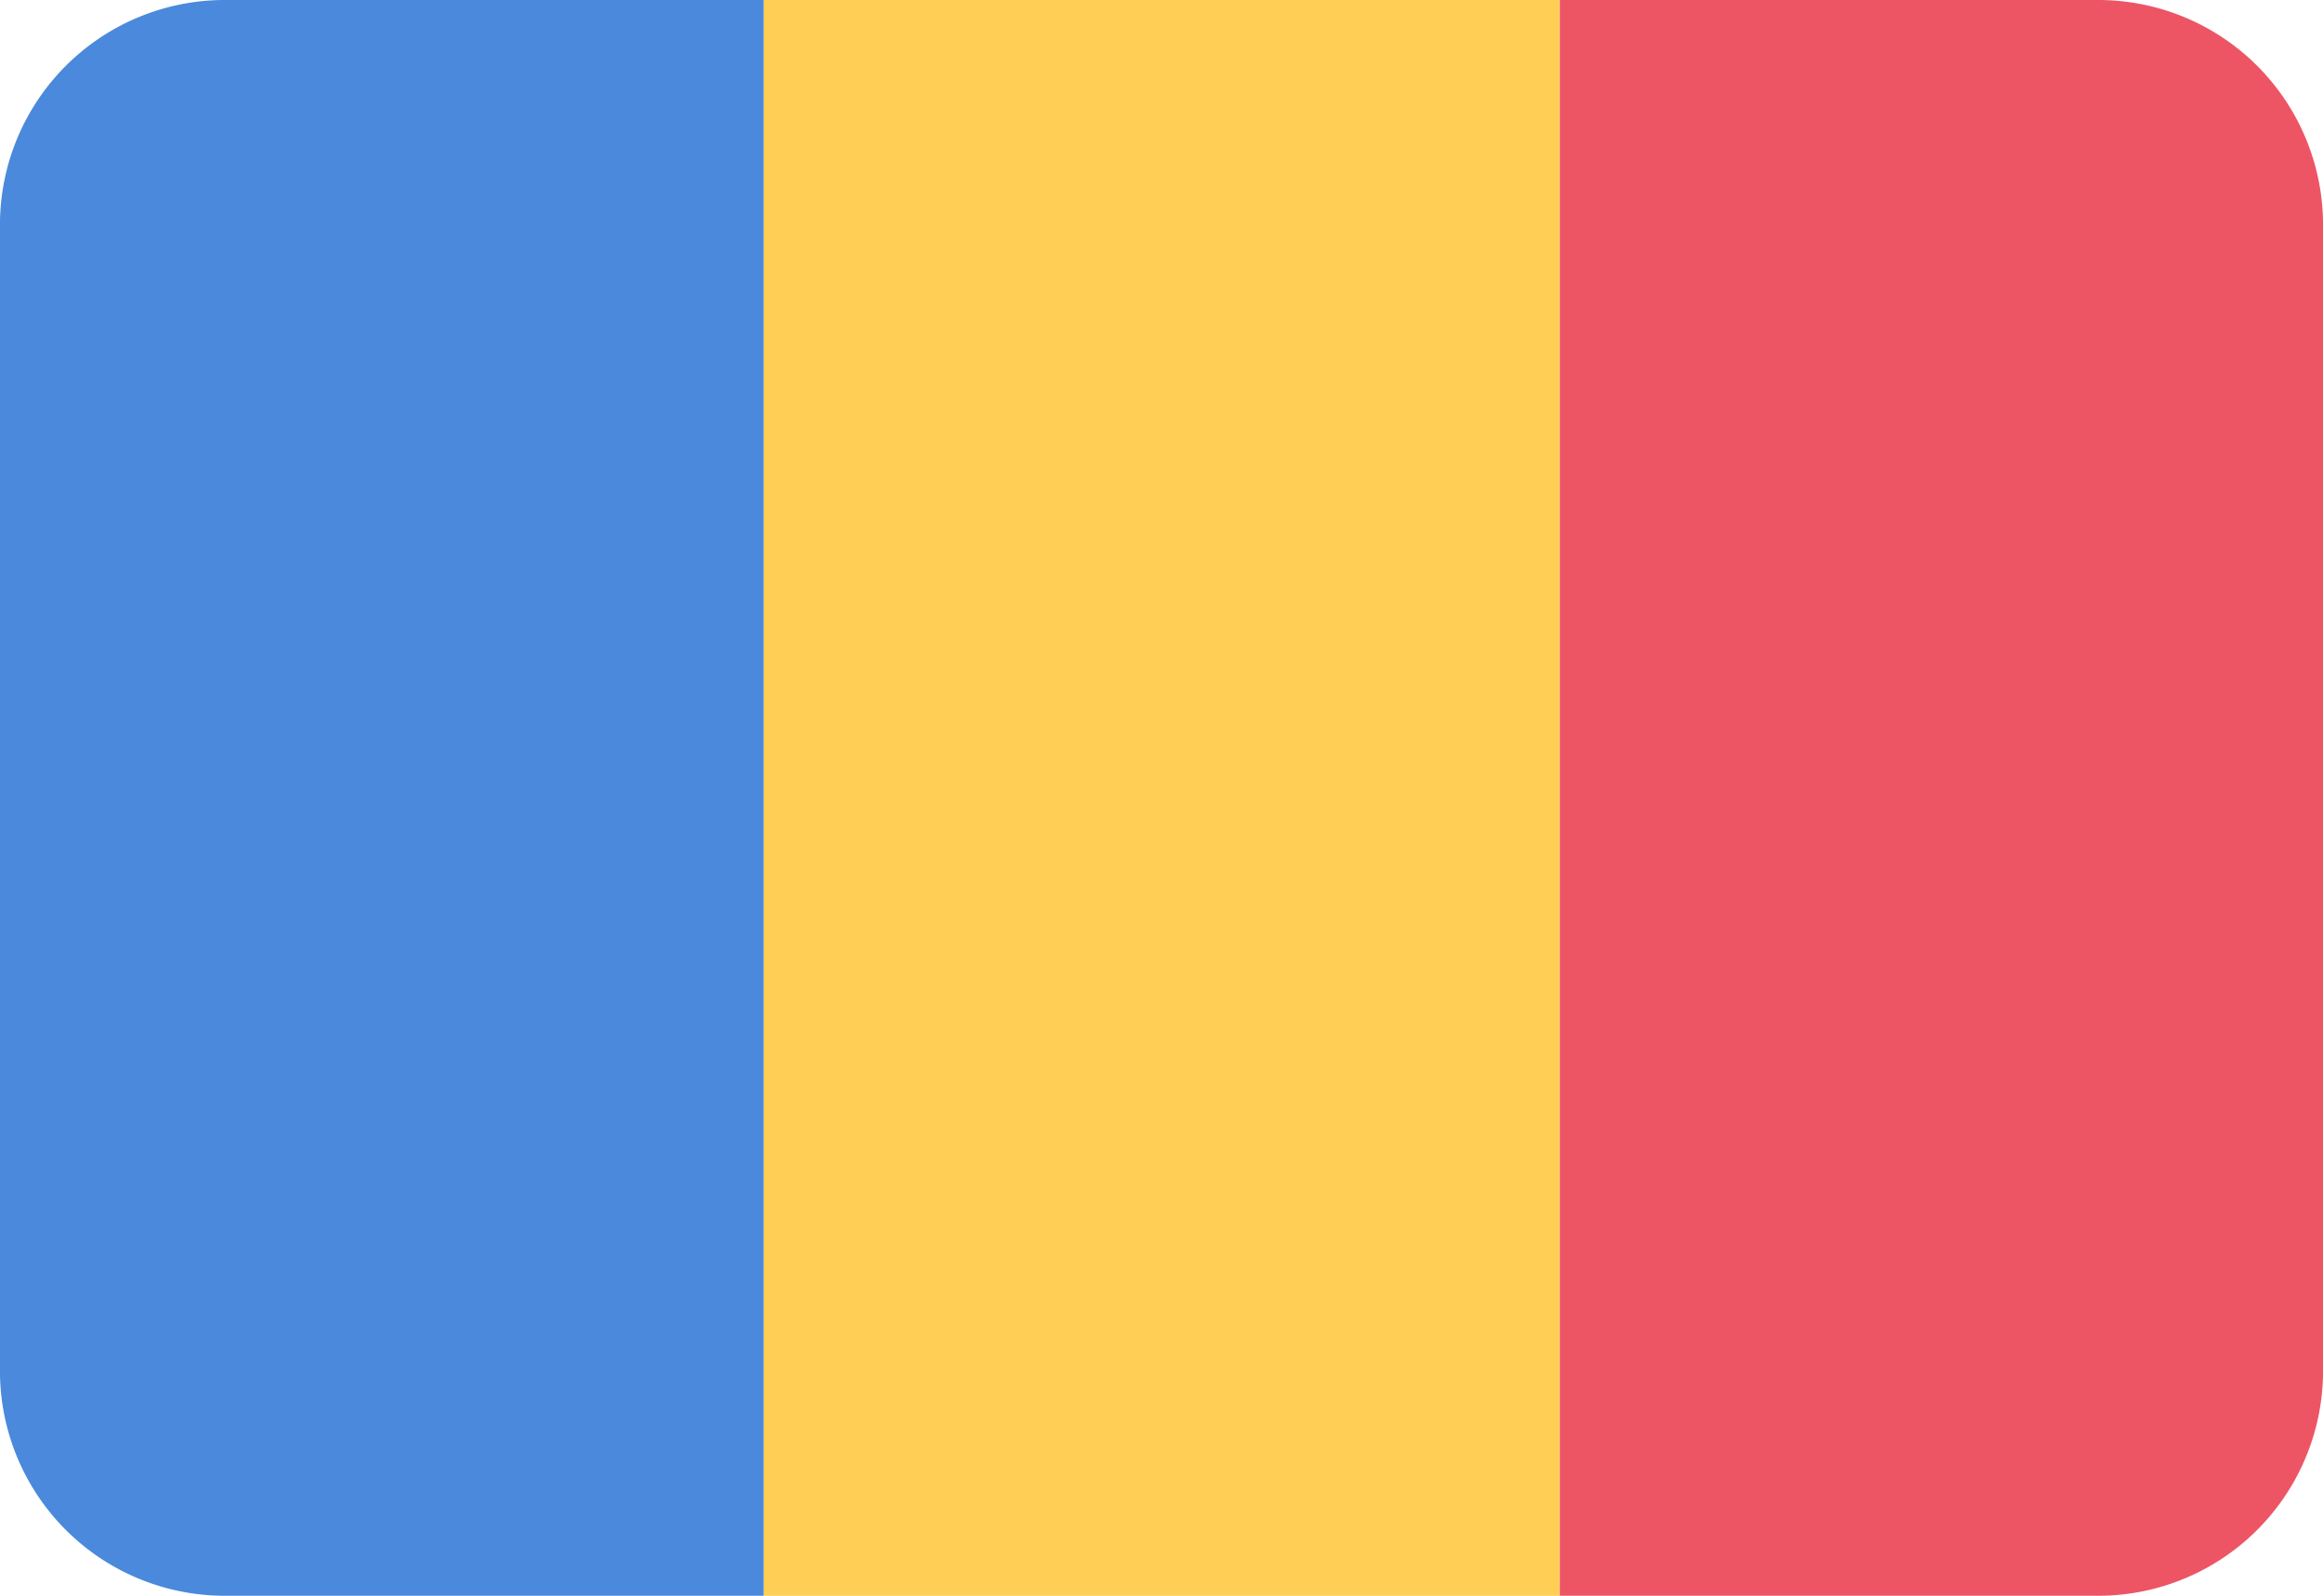 <?xml version="1.0"?><svg viewBox="0 0 62 42.6" xmlns="http://www.w3.org/2000/svg"><title/><rect height="42.6" style="fill: #ffce54" width="21.25" x="20.38"/><path d="M60,3.7H45.63V46.3H60a6,6,0,0,0,6-6.1V9.8A6,6,0,0,0,60,3.7Z" style="fill: #ed5565" transform="translate(-4 -3.7)"/><path d="M10,3.7A6,6,0,0,0,4,9.8V40.2a6,6,0,0,0,6,6.1H24.38V3.7Z" style="fill: #4a89dc" transform="translate(-4 -3.7)"/></svg>